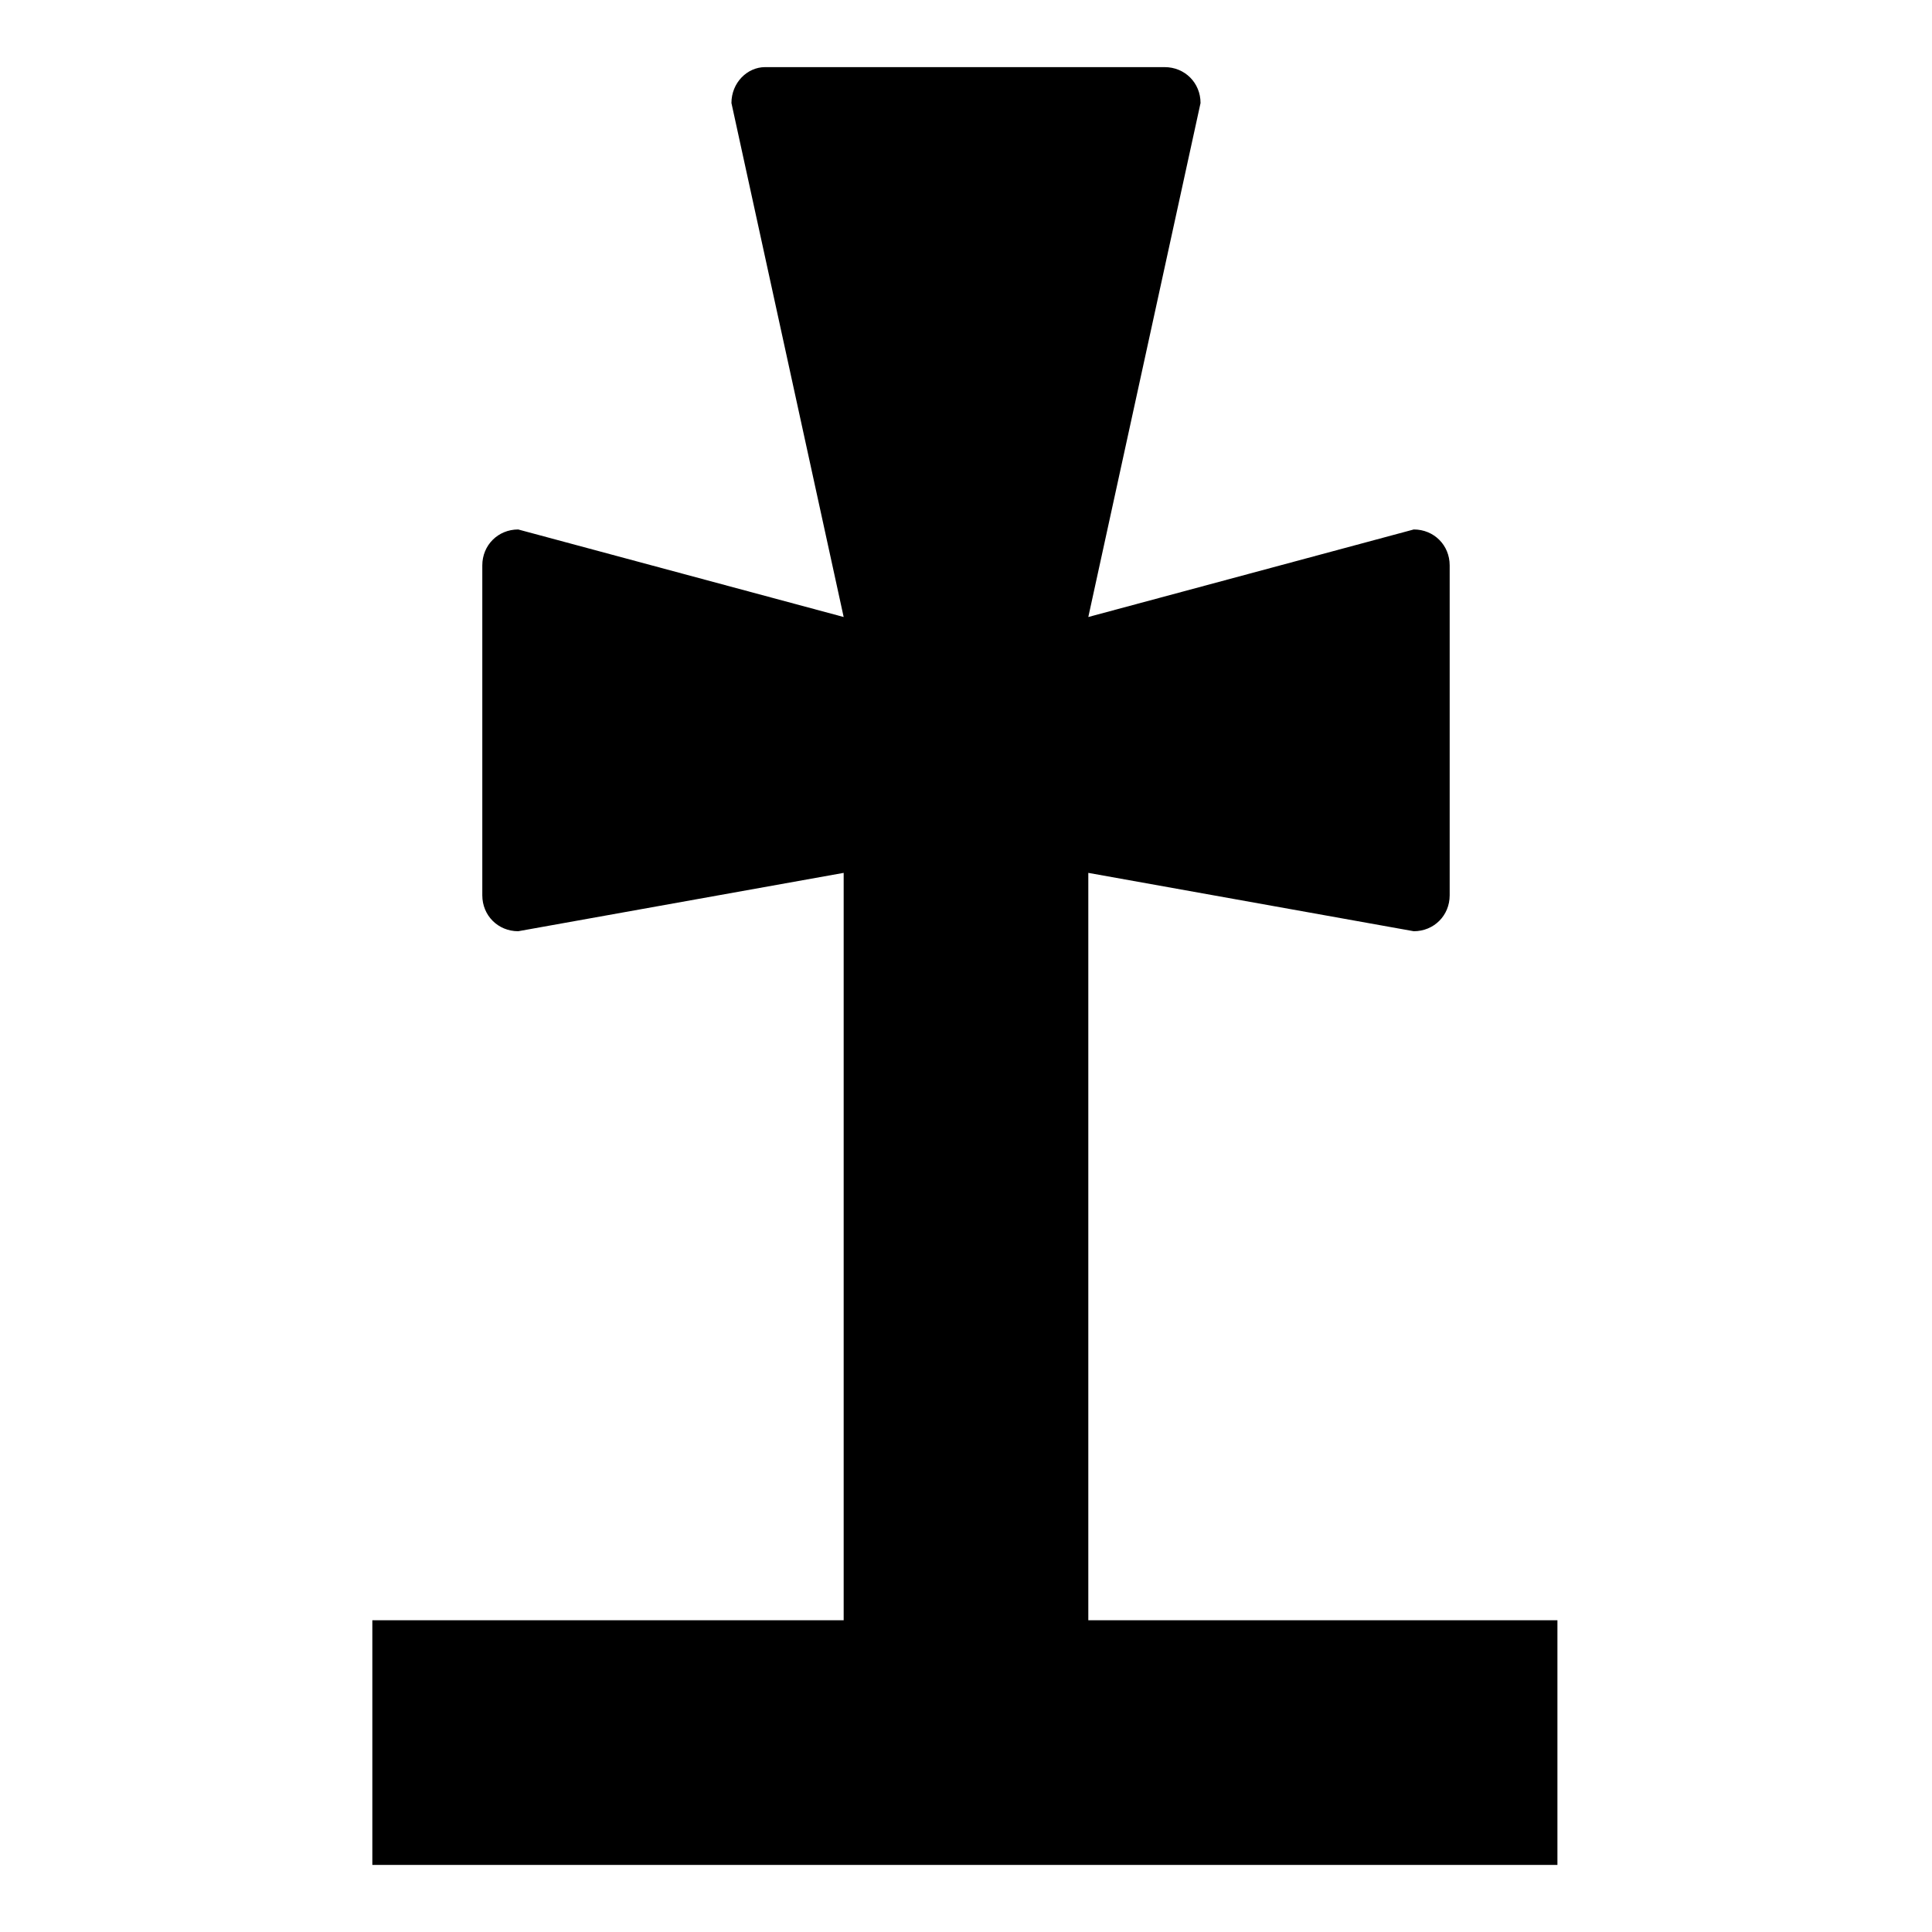 <?xml version="1.0" encoding="UTF-8"?>
<!-- Uploaded to: ICON Repo, www.iconrepo.com, Generator: ICON Repo Mixer Tools -->
<svg fill="#000000" width="800px" height="800px" version="1.1" viewBox="144 144 512 512" xmlns="http://www.w3.org/2000/svg">
 <path d="m242.67 573.39h124.91v-198.07l-86.25 15.465c-5.352 0-9.516-4.164-9.516-9.516v-87.438c0-5.352 4.164-9.516 9.516-9.516l86.25 23.199-29.742-136.21c0-5.352 4.164-9.516 8.922-9.516h105.88c5.352 0 9.516 4.164 9.516 9.516l-29.742 136.21 86.25-23.199c5.352 0 9.516 4.164 9.516 9.516v87.438c0 5.352-4.164 9.516-9.516 9.516l-86.25-15.465v198.07h124.32v64.836h-314.06v-64.836z" fill-rule="evenodd"/>
</svg>